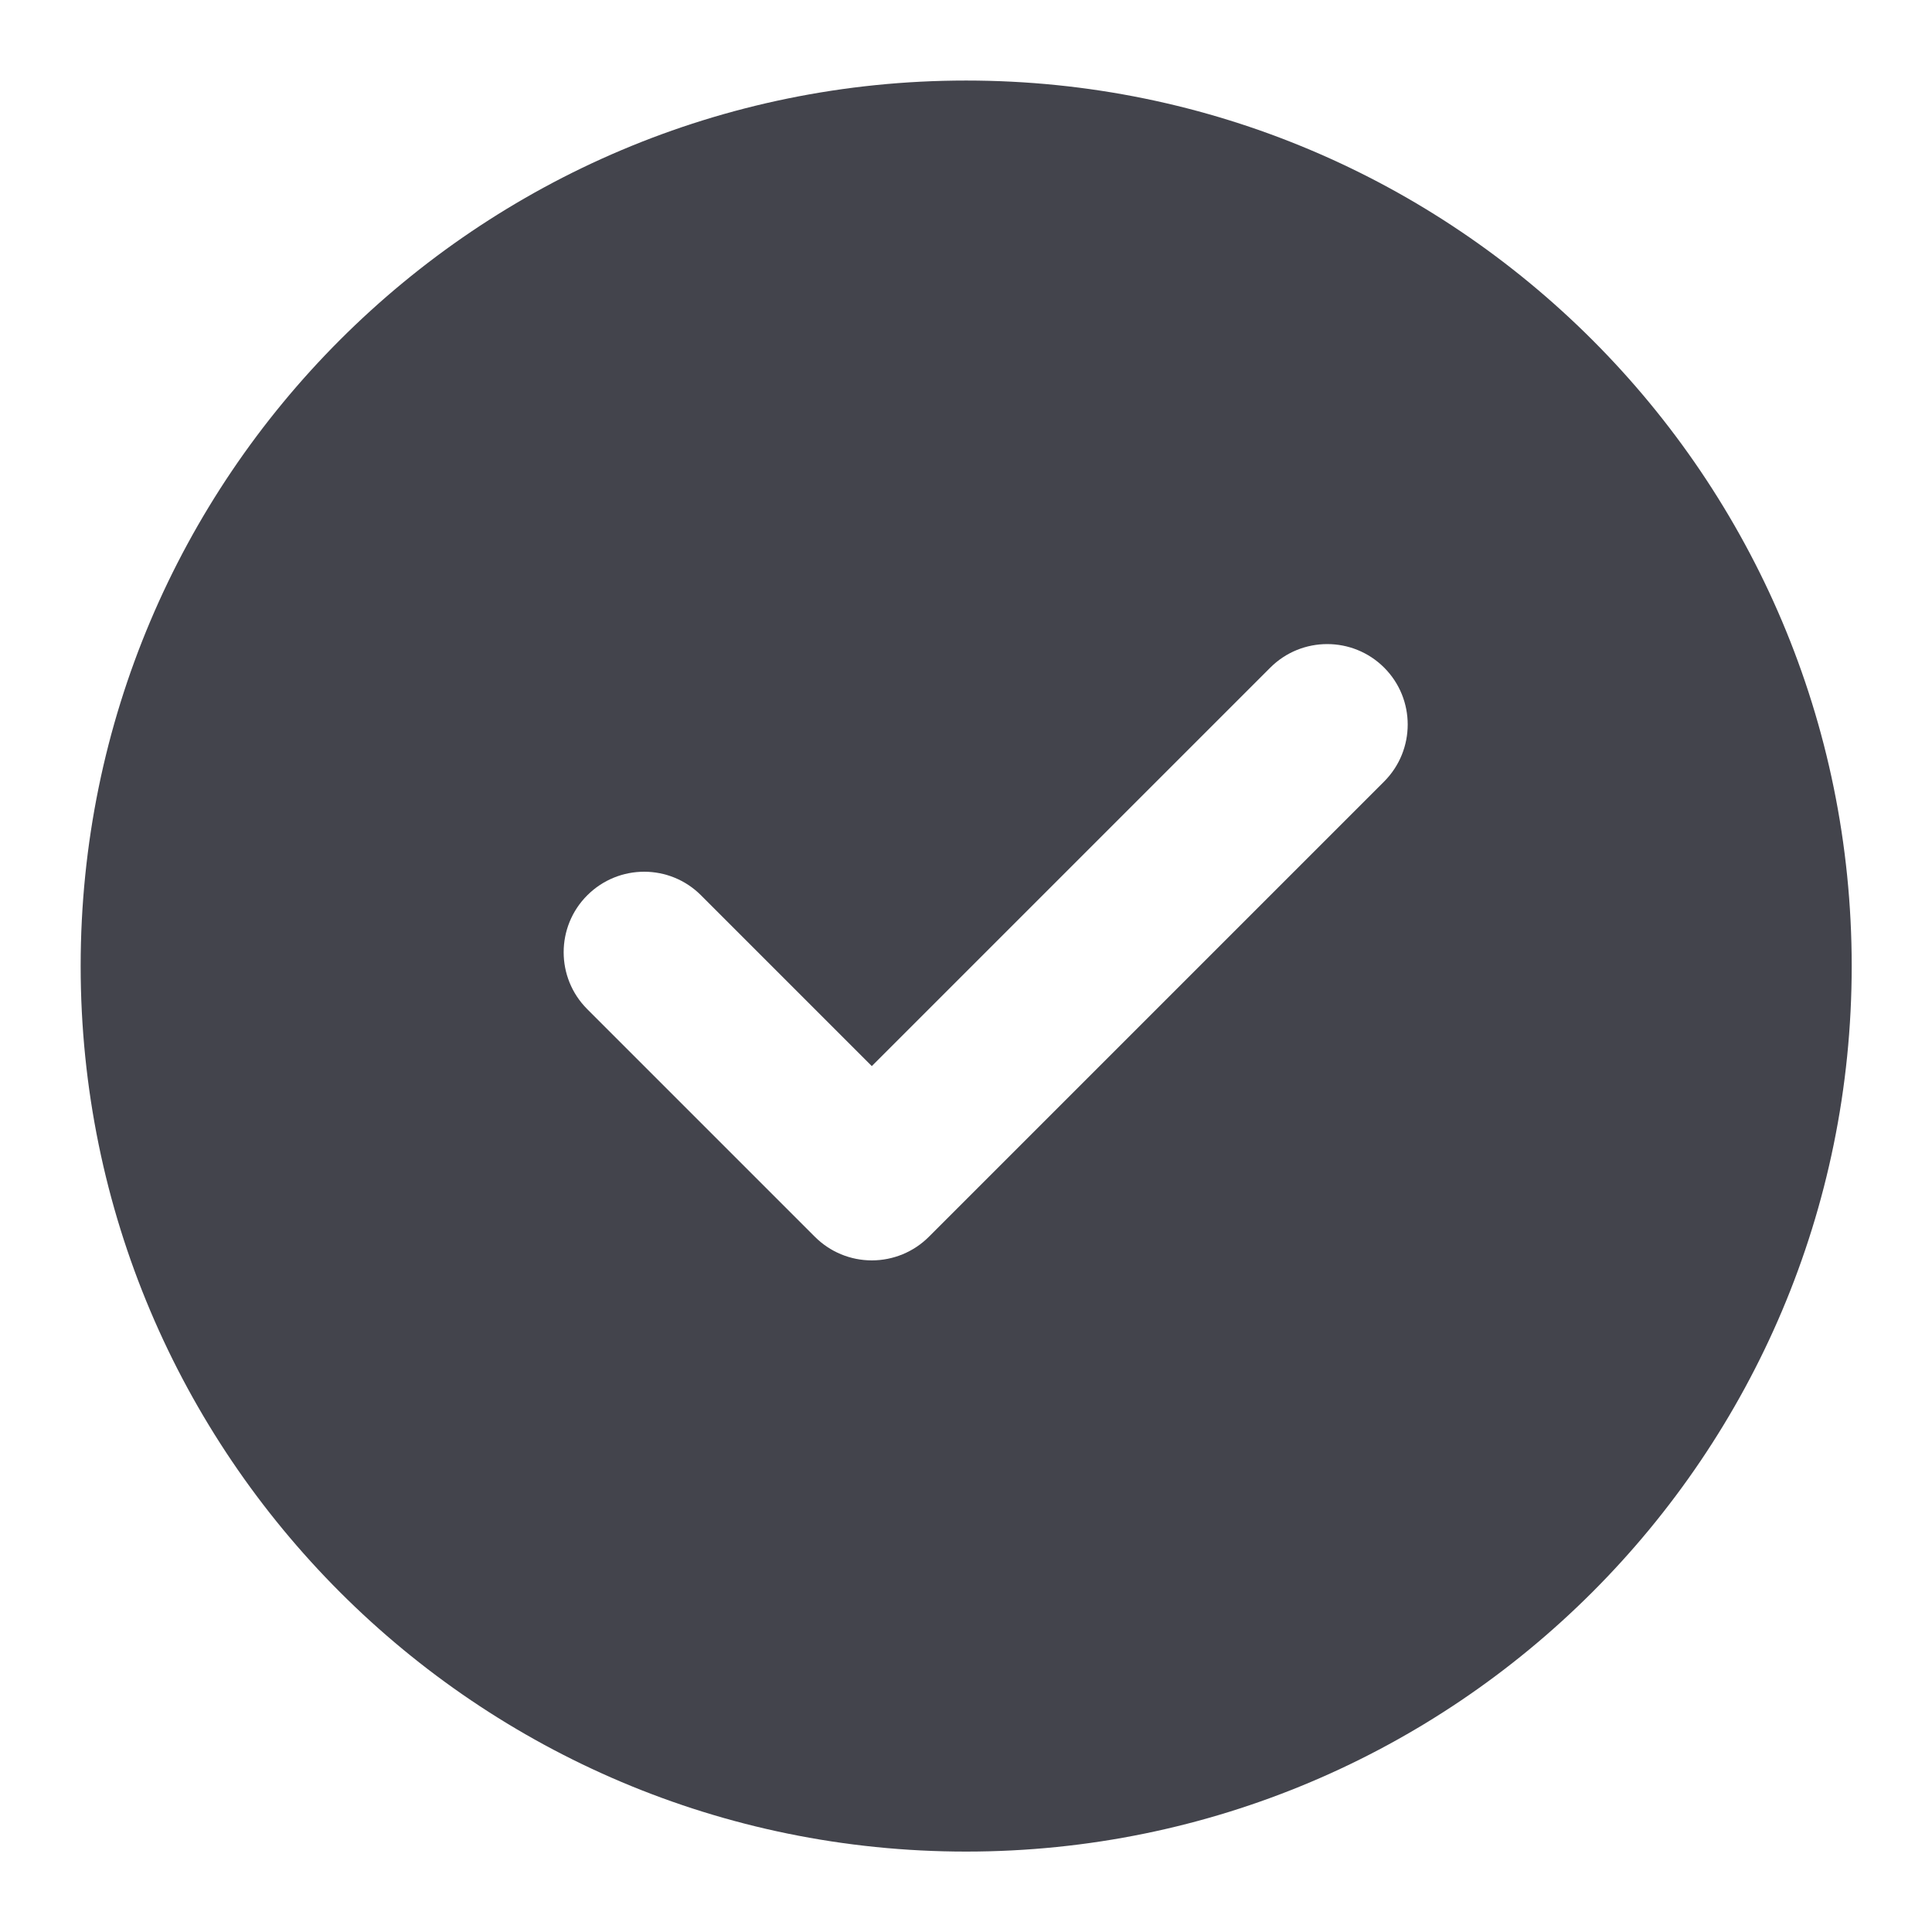 <svg width="16" height="16" viewBox="0 0 16 16" fill="none" xmlns="http://www.w3.org/2000/svg">
<g clip-path="url(#clip0_3485_3099)">
<path fill-rule="evenodd" clip-rule="evenodd" d="M8.001 15.334C12.051 15.334 15.335 12.05 15.335 8C15.335 3.95 12.051 0.667 8.001 0.667C3.951 0.667 0.668 3.95 0.668 8C0.668 12.05 3.951 15.334 8.001 15.334ZM11.463 5.529C11.723 5.789 11.723 6.211 11.463 6.472L7.692 10.243C7.567 10.368 7.397 10.438 7.22 10.438C7.043 10.438 6.874 10.368 6.749 10.243L4.863 8.357C4.603 8.097 4.603 7.675 4.863 7.415C5.124 7.154 5.546 7.154 5.806 7.415L7.22 8.829L10.52 5.529C10.78 5.269 11.203 5.269 11.463 5.529Z" fill="#43444C"/>
</g>
<defs>
<clipPath id="clip0_3485_3099">
<rect width="16" height="16" fill="white"/>
</clipPath>
</defs>
</svg>
